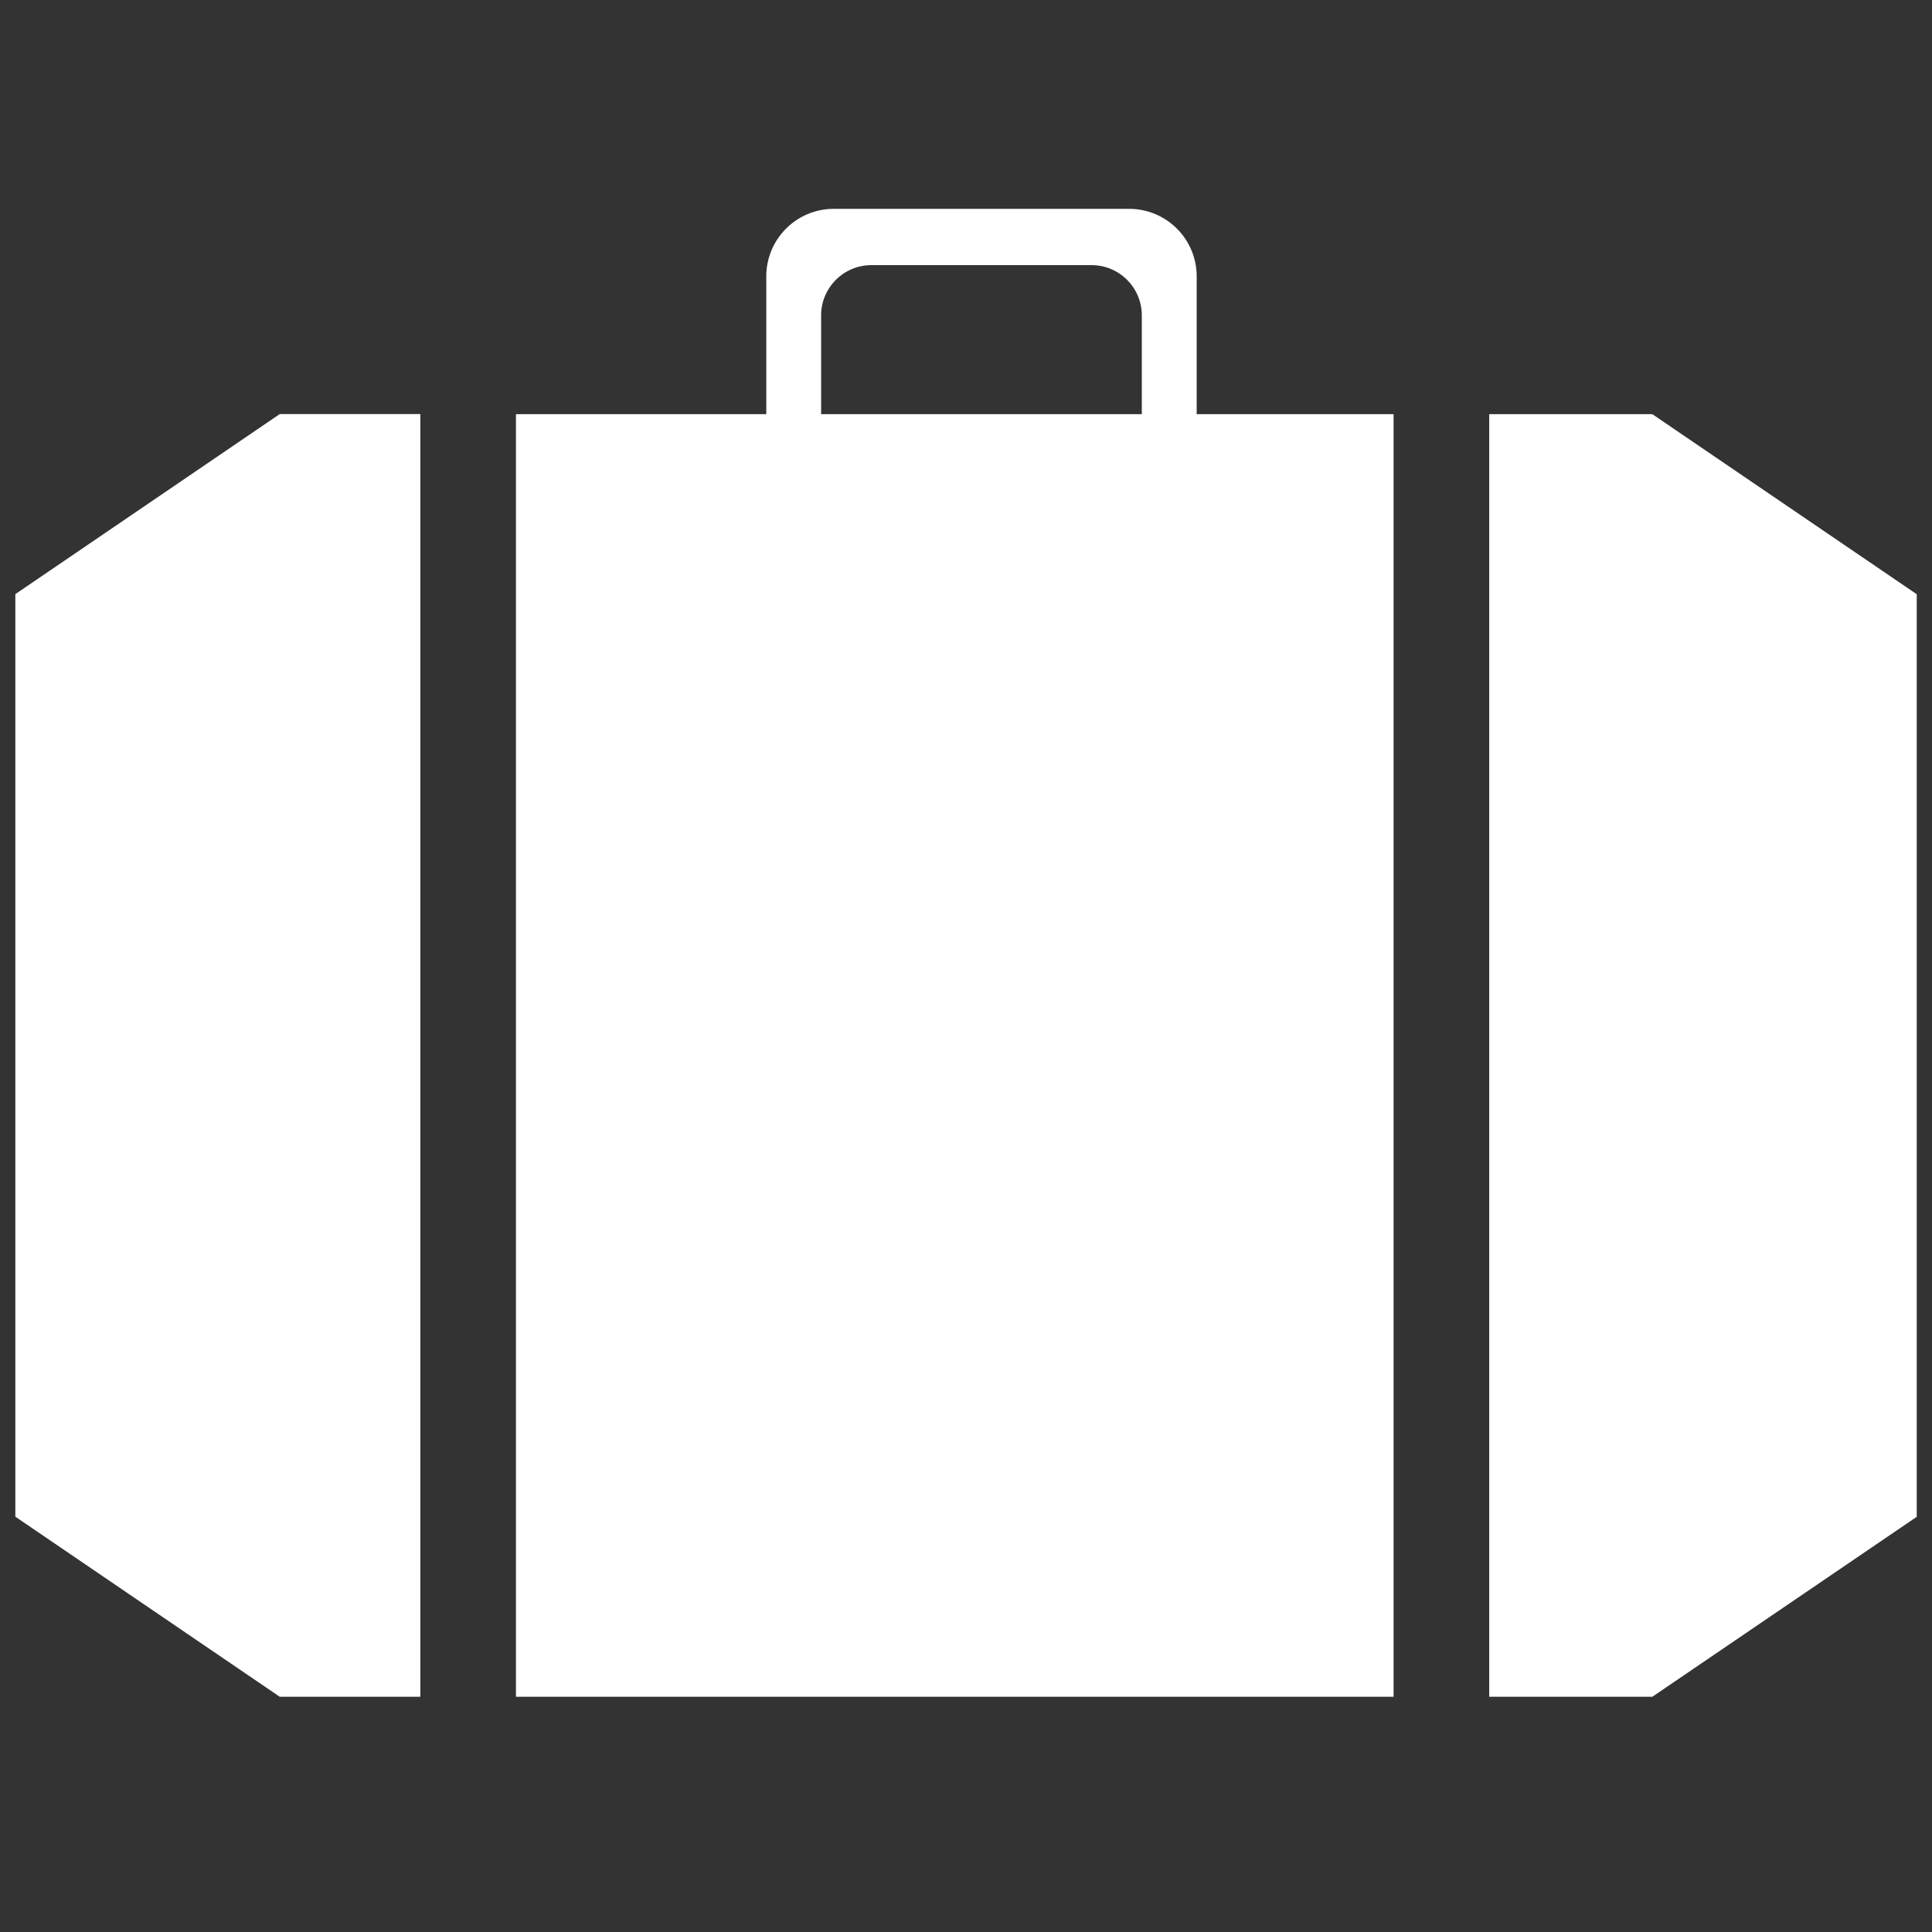 <svg xmlns="http://www.w3.org/2000/svg" fill-rule="evenodd" stroke-linejoin="round" stroke-miterlimit="1.414" clip-rule="evenodd" viewBox="0 0 70 70"><rect x="0" y="0" width="70" height="70" fill="#333333" stroke="none"/><path fill="#fff" fill-rule="nonzero" d="M35.001 15.007h-5.25v-3.579c0-1.006.817-1.822 1.823-1.822h7.974c1.006 0 1.822.816 1.822 1.822v3.579h-6.369zm8.357-4.995a2.446 2.446 0 0 0-2.446-2.445H30.21a2.446 2.446 0 0 0-2.446 2.445v4.995h-9.07v46.47h31.798v-46.47h-7.134v-4.995zM.556 21.527v33.426l9.58 6.524h5.094V15.003h-5.095l-9.58 6.524zM59.868 15.007h-5.911v46.47h5.91l9.58-6.52V21.53l-9.58-6.524z"/></svg>